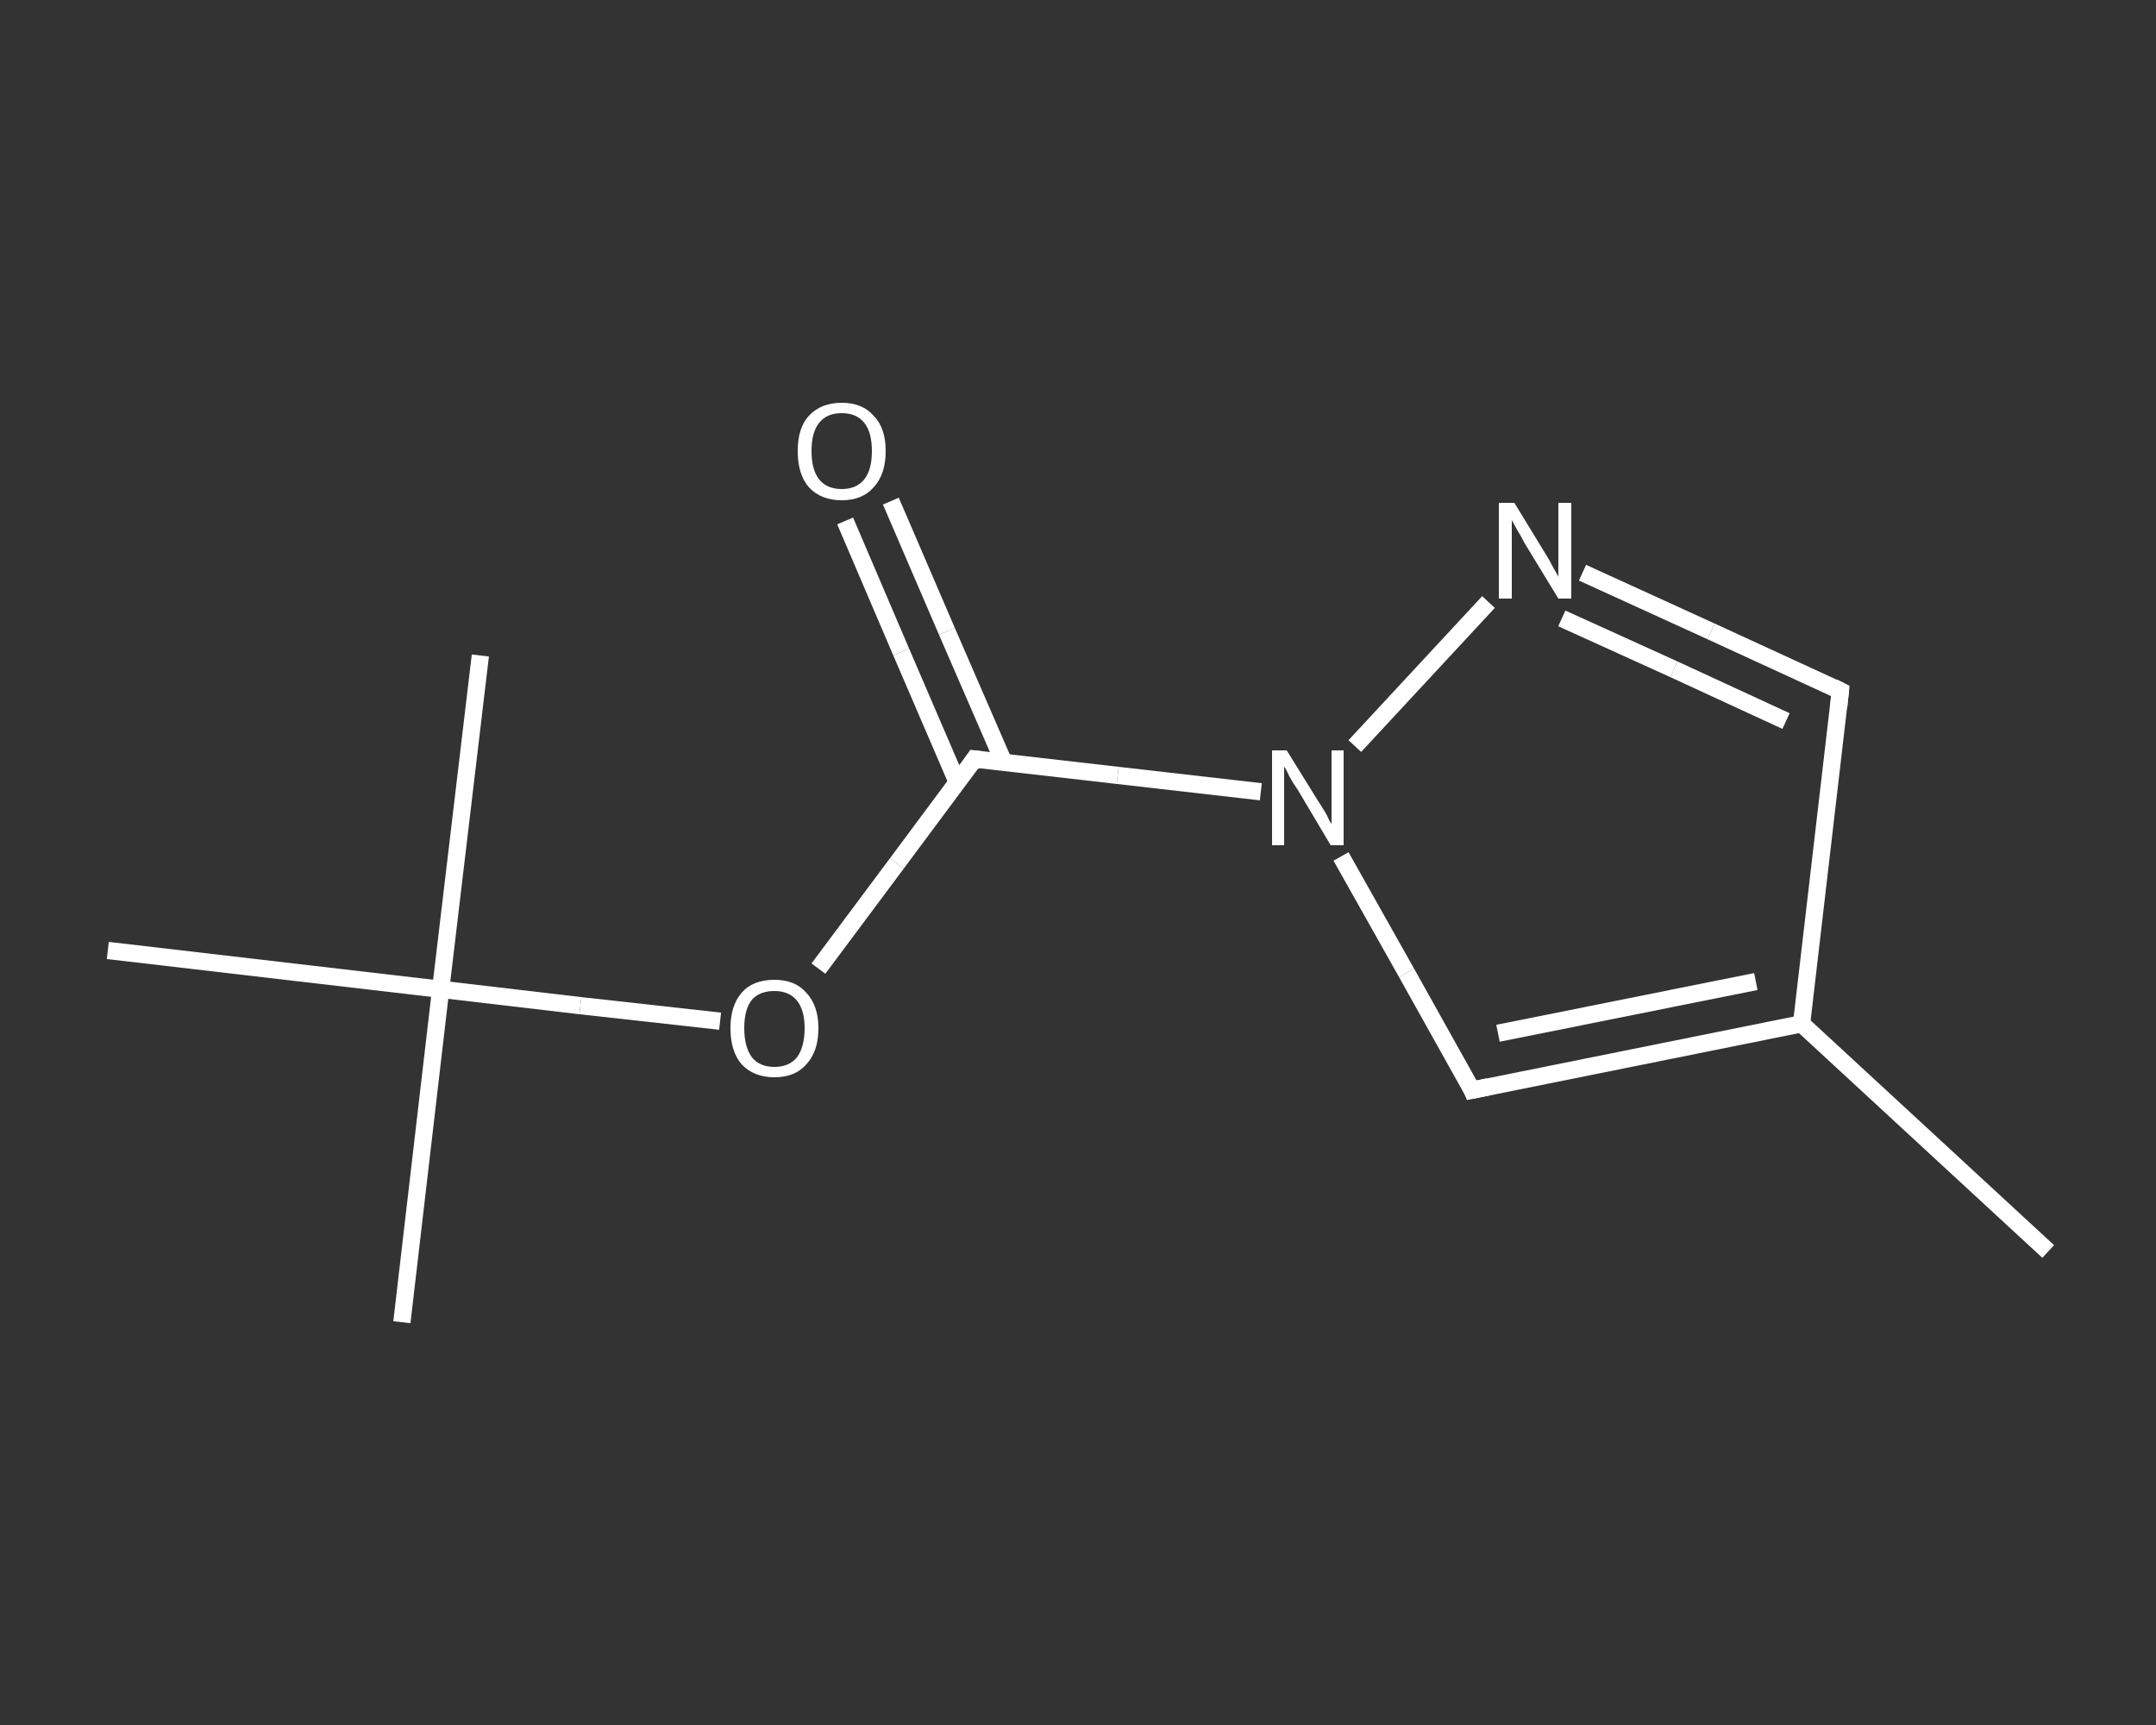 <?xml version='1.0' encoding='iso-8859-1'?>
<svg version='1.1' baseProfile='full'
              xmlns='http://www.w3.org/2000/svg'
                      xmlns:rdkit='http://www.rdkit.org/xml'
                      xmlns:xlink='http://www.w3.org/1999/xlink'
                  xml:space='preserve'
width='250px' height='200px' viewBox='0 0 250 200'>
<rect x="0" y="0" width="250" height="200" fill="#333333" stroke="none"/>
<!-- END OF HEADER -->
<rect style='opacity:1.0;fill:transparent;stroke:none' width='250.0' height='200.0' x='0.0' y='0.0'> </rect>
<path class='bond-0 atom-0 atom-1' d='M 237.5,145.1 L 208.9,118.7' style='fill:none;fill-rule:evenodd;stroke:#FFFFFF;stroke-width:2.0px;stroke-linecap:butt;stroke-linejoin:miter;stroke-opacity:1' />
<path class='bond-1 atom-1 atom-2' d='M 208.9,118.7 L 213.4,80.1' style='fill:none;fill-rule:evenodd;stroke:#FFFFFF;stroke-width:2.0px;stroke-linecap:butt;stroke-linejoin:miter;stroke-opacity:1' />
<path class='bond-2 atom-2 atom-3' d='M 213.4,80.1 L 198.4,73.2' style='fill:none;fill-rule:evenodd;stroke:#FFFFFF;stroke-width:2.0px;stroke-linecap:butt;stroke-linejoin:miter;stroke-opacity:1' />
<path class='bond-2 atom-2 atom-3' d='M 198.4,73.2 L 183.5,66.4' style='fill:none;fill-rule:evenodd;stroke:#FFFFFF;stroke-width:2.0px;stroke-linecap:butt;stroke-linejoin:miter;stroke-opacity:1' />
<path class='bond-2 atom-2 atom-3' d='M 207.1,83.6 L 194.1,77.6' style='fill:none;fill-rule:evenodd;stroke:#FFFFFF;stroke-width:2.0px;stroke-linecap:butt;stroke-linejoin:miter;stroke-opacity:1' />
<path class='bond-2 atom-2 atom-3' d='M 194.1,77.6 L 181.1,71.7' style='fill:none;fill-rule:evenodd;stroke:#FFFFFF;stroke-width:2.0px;stroke-linecap:butt;stroke-linejoin:miter;stroke-opacity:1' />
<path class='bond-3 atom-3 atom-4' d='M 172.6,69.8 L 157.1,86.5' style='fill:none;fill-rule:evenodd;stroke:#FFFFFF;stroke-width:2.0px;stroke-linecap:butt;stroke-linejoin:miter;stroke-opacity:1' />
<path class='bond-4 atom-4 atom-5' d='M 146.2,91.8 L 129.6,89.9' style='fill:none;fill-rule:evenodd;stroke:#FFFFFF;stroke-width:2.0px;stroke-linecap:butt;stroke-linejoin:miter;stroke-opacity:1' />
<path class='bond-4 atom-4 atom-5' d='M 129.6,89.9 L 113.0,88.0' style='fill:none;fill-rule:evenodd;stroke:#FFFFFF;stroke-width:2.0px;stroke-linecap:butt;stroke-linejoin:miter;stroke-opacity:1' />
<path class='bond-5 atom-5 atom-6' d='M 116.4,88.4 L 109.8,73.2' style='fill:none;fill-rule:evenodd;stroke:#FFFFFF;stroke-width:2.0px;stroke-linecap:butt;stroke-linejoin:miter;stroke-opacity:1' />
<path class='bond-5 atom-5 atom-6' d='M 109.8,73.2 L 103.3,58.1' style='fill:none;fill-rule:evenodd;stroke:#FFFFFF;stroke-width:2.0px;stroke-linecap:butt;stroke-linejoin:miter;stroke-opacity:1' />
<path class='bond-5 atom-5 atom-6' d='M 111.0,90.7 L 104.5,75.6' style='fill:none;fill-rule:evenodd;stroke:#FFFFFF;stroke-width:2.0px;stroke-linecap:butt;stroke-linejoin:miter;stroke-opacity:1' />
<path class='bond-5 atom-5 atom-6' d='M 104.5,75.6 L 98.0,60.4' style='fill:none;fill-rule:evenodd;stroke:#FFFFFF;stroke-width:2.0px;stroke-linecap:butt;stroke-linejoin:miter;stroke-opacity:1' />
<path class='bond-6 atom-5 atom-7' d='M 113.0,88.0 L 104.0,100.1' style='fill:none;fill-rule:evenodd;stroke:#FFFFFF;stroke-width:2.0px;stroke-linecap:butt;stroke-linejoin:miter;stroke-opacity:1' />
<path class='bond-6 atom-5 atom-7' d='M 104.0,100.1 L 94.9,112.3' style='fill:none;fill-rule:evenodd;stroke:#FFFFFF;stroke-width:2.0px;stroke-linecap:butt;stroke-linejoin:miter;stroke-opacity:1' />
<path class='bond-7 atom-7 atom-8' d='M 83.5,118.4 L 67.3,116.6' style='fill:none;fill-rule:evenodd;stroke:#FFFFFF;stroke-width:2.0px;stroke-linecap:butt;stroke-linejoin:miter;stroke-opacity:1' />
<path class='bond-7 atom-7 atom-8' d='M 67.3,116.6 L 51.1,114.7' style='fill:none;fill-rule:evenodd;stroke:#FFFFFF;stroke-width:2.0px;stroke-linecap:butt;stroke-linejoin:miter;stroke-opacity:1' />
<path class='bond-8 atom-8 atom-9' d='M 51.1,114.7 L 46.6,153.3' style='fill:none;fill-rule:evenodd;stroke:#FFFFFF;stroke-width:2.0px;stroke-linecap:butt;stroke-linejoin:miter;stroke-opacity:1' />
<path class='bond-9 atom-8 atom-10' d='M 51.1,114.7 L 55.7,76.0' style='fill:none;fill-rule:evenodd;stroke:#FFFFFF;stroke-width:2.0px;stroke-linecap:butt;stroke-linejoin:miter;stroke-opacity:1' />
<path class='bond-10 atom-8 atom-11' d='M 51.1,114.7 L 12.5,110.2' style='fill:none;fill-rule:evenodd;stroke:#FFFFFF;stroke-width:2.0px;stroke-linecap:butt;stroke-linejoin:miter;stroke-opacity:1' />
<path class='bond-11 atom-4 atom-12' d='M 155.5,99.3 L 163.1,112.8' style='fill:none;fill-rule:evenodd;stroke:#FFFFFF;stroke-width:2.0px;stroke-linecap:butt;stroke-linejoin:miter;stroke-opacity:1' />
<path class='bond-11 atom-4 atom-12' d='M 163.1,112.8 L 170.7,126.4' style='fill:none;fill-rule:evenodd;stroke:#FFFFFF;stroke-width:2.0px;stroke-linecap:butt;stroke-linejoin:miter;stroke-opacity:1' />
<path class='bond-12 atom-12 atom-1' d='M 170.7,126.4 L 208.9,118.7' style='fill:none;fill-rule:evenodd;stroke:#FFFFFF;stroke-width:2.0px;stroke-linecap:butt;stroke-linejoin:miter;stroke-opacity:1' />
<path class='bond-12 atom-12 atom-1' d='M 173.7,119.8 L 203.6,113.8' style='fill:none;fill-rule:evenodd;stroke:#FFFFFF;stroke-width:2.0px;stroke-linecap:butt;stroke-linejoin:miter;stroke-opacity:1' />
<path d='M 213.2,82.0 L 213.4,80.1 L 212.6,79.7' style='fill:none;stroke:#FFFFFF;stroke-width:2.0px;stroke-linecap:butt;stroke-linejoin:miter;stroke-opacity:1;' />
<path d='M 113.8,88.1 L 113.0,88.0 L 112.6,88.6' style='fill:none;stroke:#FFFFFF;stroke-width:2.0px;stroke-linecap:butt;stroke-linejoin:miter;stroke-opacity:1;' />
<path d='M 170.4,125.7 L 170.7,126.4 L 172.6,126.0' style='fill:none;stroke:#FFFFFF;stroke-width:2.0px;stroke-linecap:butt;stroke-linejoin:miter;stroke-opacity:1;' />
<path class='atom-3' d='M 175.6 58.3
L 179.2 64.2
Q 179.6 64.8, 180.1 65.8
Q 180.7 66.8, 180.7 66.9
L 180.7 58.3
L 182.2 58.3
L 182.2 69.4
L 180.7 69.4
L 176.8 63.0
Q 176.4 62.2, 175.9 61.4
Q 175.4 60.5, 175.3 60.3
L 175.3 69.4
L 173.8 69.4
L 173.8 58.3
L 175.6 58.3
' fill='#FFFFFF'/>
<path class='atom-4' d='M 149.2 87.0
L 152.8 92.8
Q 153.2 93.4, 153.8 94.4
Q 154.3 95.5, 154.4 95.5
L 154.4 87.0
L 155.8 87.0
L 155.8 98.0
L 154.3 98.0
L 150.5 91.6
Q 150.0 90.9, 149.5 90.0
Q 149.1 89.1, 148.9 88.9
L 148.9 98.0
L 147.5 98.0
L 147.5 87.0
L 149.2 87.0
' fill='#FFFFFF'/>
<path class='atom-6' d='M 92.5 52.3
Q 92.5 49.6, 93.8 48.2
Q 95.2 46.7, 97.6 46.7
Q 100.0 46.7, 101.3 48.2
Q 102.7 49.6, 102.7 52.3
Q 102.7 55.0, 101.3 56.5
Q 100.0 58.0, 97.6 58.0
Q 95.2 58.0, 93.8 56.5
Q 92.5 55.0, 92.5 52.3
M 97.6 56.7
Q 99.3 56.7, 100.2 55.6
Q 101.1 54.5, 101.1 52.3
Q 101.1 50.1, 100.2 49.0
Q 99.3 47.9, 97.6 47.9
Q 95.9 47.9, 95.0 49.0
Q 94.1 50.1, 94.1 52.3
Q 94.1 54.5, 95.0 55.6
Q 95.9 56.7, 97.6 56.7
' fill='#FFFFFF'/>
<path class='atom-7' d='M 84.7 119.2
Q 84.7 116.6, 86.0 115.1
Q 87.3 113.6, 89.8 113.6
Q 92.2 113.6, 93.5 115.1
Q 94.9 116.6, 94.9 119.2
Q 94.9 121.9, 93.5 123.4
Q 92.2 124.9, 89.8 124.9
Q 87.4 124.9, 86.0 123.4
Q 84.7 121.9, 84.7 119.2
M 89.8 123.7
Q 91.5 123.7, 92.4 122.6
Q 93.3 121.4, 93.3 119.2
Q 93.3 117.1, 92.4 116.0
Q 91.5 114.9, 89.8 114.9
Q 88.1 114.9, 87.2 115.9
Q 86.3 117.0, 86.3 119.2
Q 86.3 121.4, 87.2 122.6
Q 88.1 123.7, 89.8 123.7
' fill='#FFFFFF'/>
</svg>
